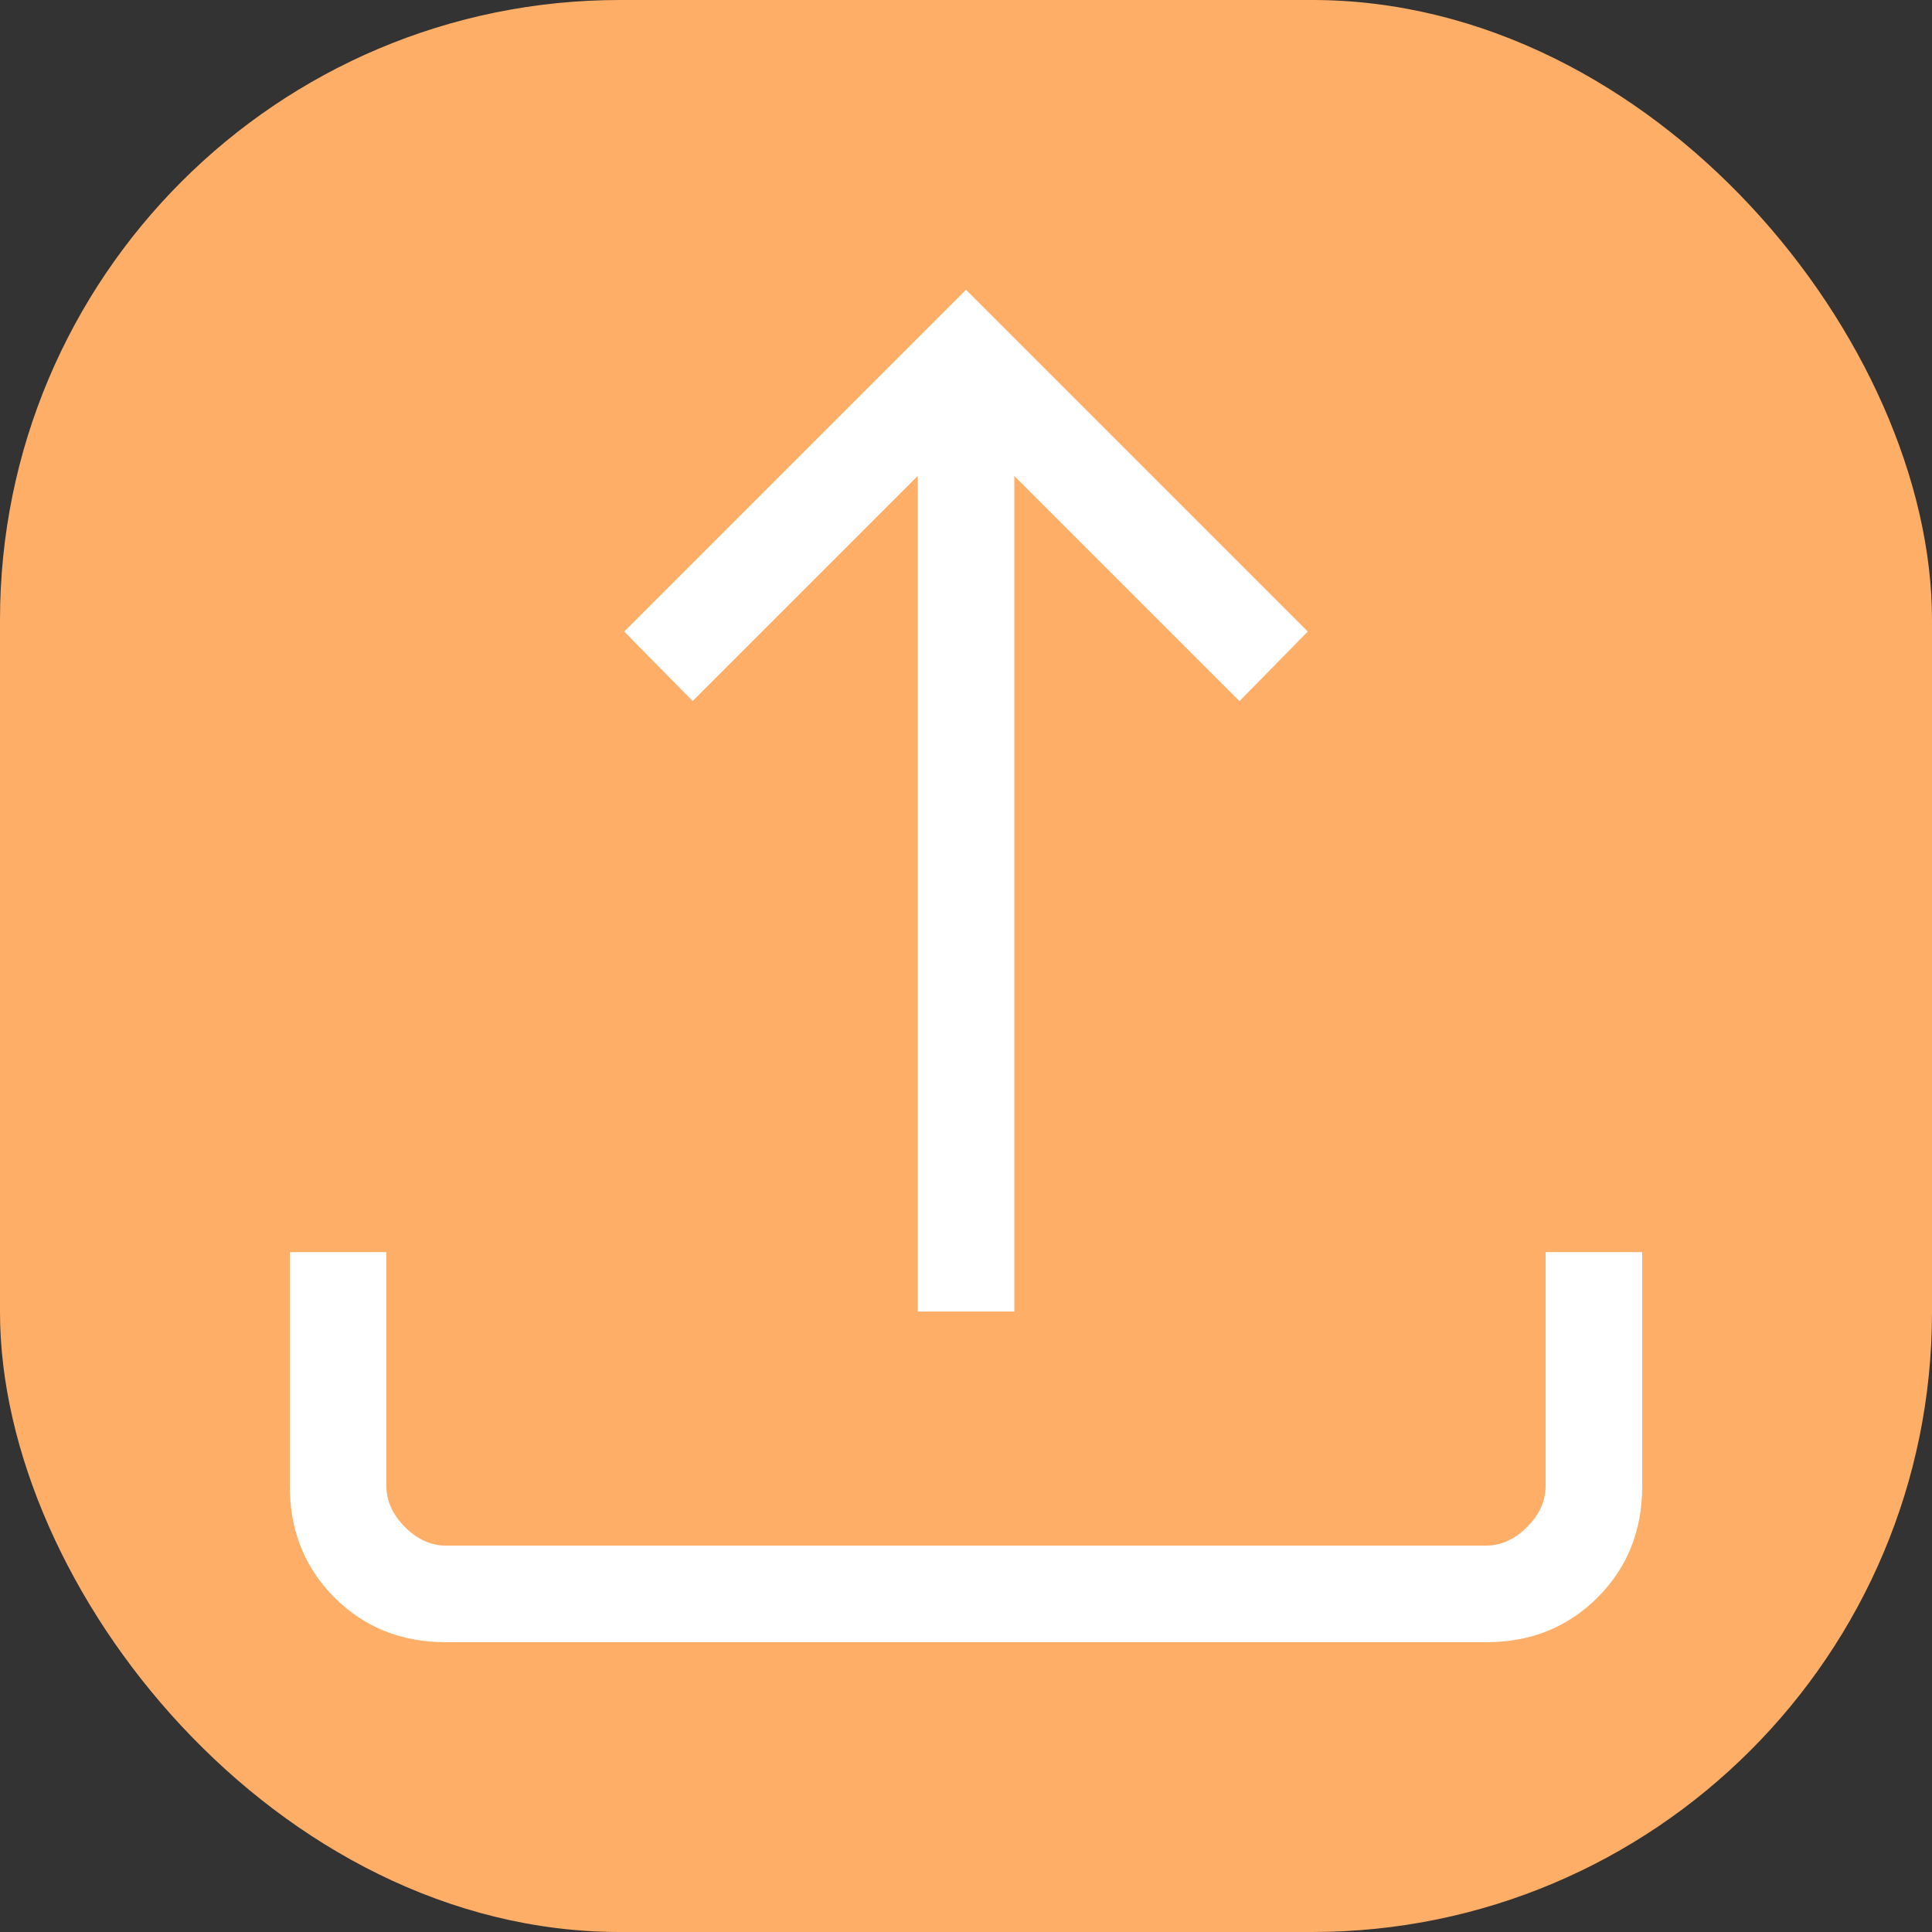 <svg width="20" height="20" viewBox="0 0 20 20" fill="none" xmlns="http://www.w3.org/2000/svg">
<rect x="0" y="0" width="20" height="20" fill="#333333" stroke="none"/>
<rect width="20" height="20" rx="6.417" fill="#FFAE68"/>
<path d="M9.5 13.577V4.927L7.17 7.257L6.462 6.538L10 3L13.538 6.538L12.831 7.258L10.5 4.927V13.577H9.5ZM4.615 17C4.155 17 3.771 16.846 3.463 16.538C3.154 16.229 3 15.845 3 15.385V12.962H4V15.385C4 15.538 4.064 15.679 4.192 15.808C4.321 15.936 4.462 16 4.615 16H15.385C15.538 16 15.679 15.936 15.808 15.808C15.936 15.679 16 15.538 16 15.385V12.962H17V15.385C17 15.845 16.846 16.229 16.538 16.537C16.229 16.846 15.845 17 15.385 17H4.615Z" fill="white"/>
</svg>
